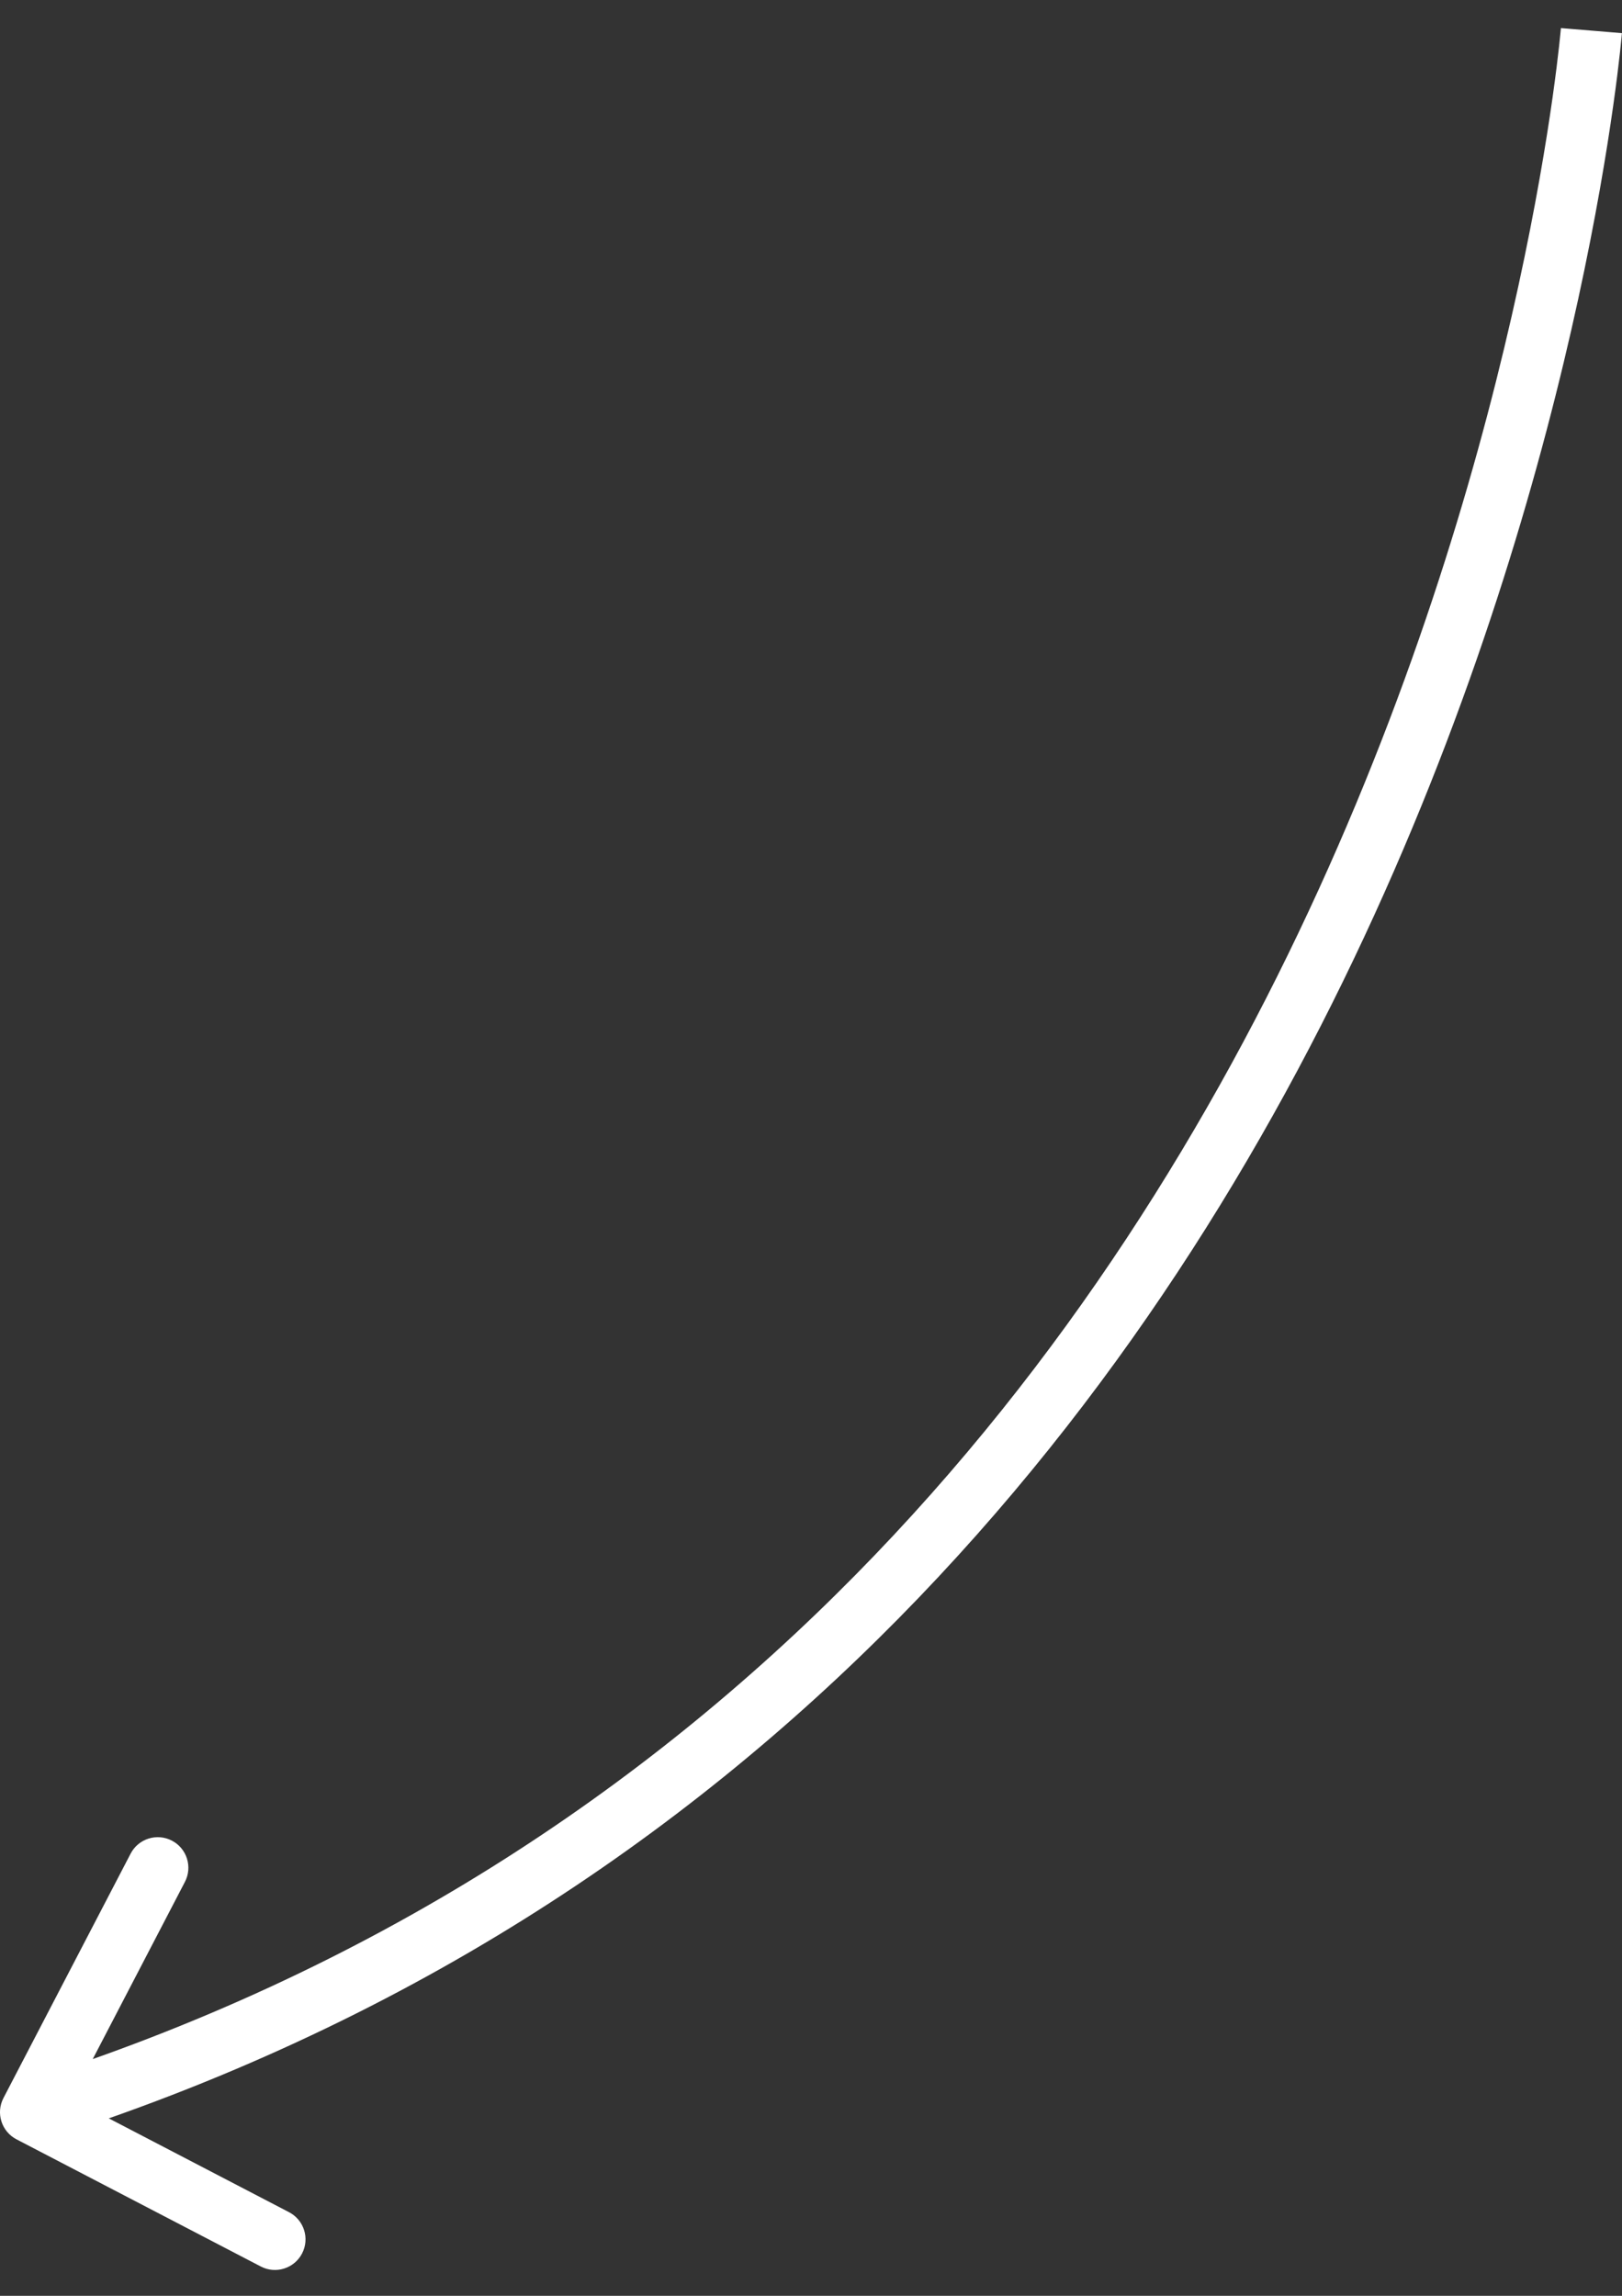 <?xml version="1.0" encoding="UTF-8"?> <svg xmlns="http://www.w3.org/2000/svg" width="53" height="75" viewBox="0 0 53 75" fill="none"><rect x="0" y="0" width="53" height="75" fill="#333333" stroke="none"/><path d="M0.113 68.538C-0.142 69.028 0.048 69.632 0.538 69.887L8.522 74.042C9.011 74.297 9.615 74.107 9.87 73.617C10.125 73.127 9.935 72.523 9.445 72.268L2.349 68.575L6.042 61.478C6.297 60.989 6.107 60.385 5.617 60.13C5.127 59.875 4.523 60.065 4.268 60.555L0.113 68.538ZM52 1C51.003 0.919 51.003 0.918 51.003 0.918C51.003 0.919 51.003 0.919 51.003 0.919C51.003 0.921 51.003 0.922 51.003 0.925C51.002 0.93 51.002 0.939 51.001 0.951C50.998 0.974 50.995 1.01 50.991 1.058C50.981 1.155 50.967 1.301 50.946 1.493C50.904 1.877 50.835 2.446 50.732 3.179C50.525 4.643 50.177 6.758 49.614 9.344C48.489 14.518 46.507 21.568 43.084 29.068C36.239 44.069 23.667 60.803 0.699 68.046L1 69L1.301 69.954C24.984 62.485 37.912 45.22 44.904 29.898C48.4 22.238 50.421 15.046 51.569 9.769C52.143 7.129 52.499 4.966 52.712 3.458C52.819 2.705 52.889 2.115 52.934 1.711C52.956 1.509 52.971 1.354 52.982 1.248C52.987 1.195 52.99 1.155 52.993 1.127C52.994 1.113 52.995 1.102 52.996 1.094C52.996 1.091 52.996 1.088 52.996 1.085C52.996 1.084 52.996 1.083 52.997 1.083C52.997 1.082 52.997 1.081 52 1Z" fill="white"></path></svg> 